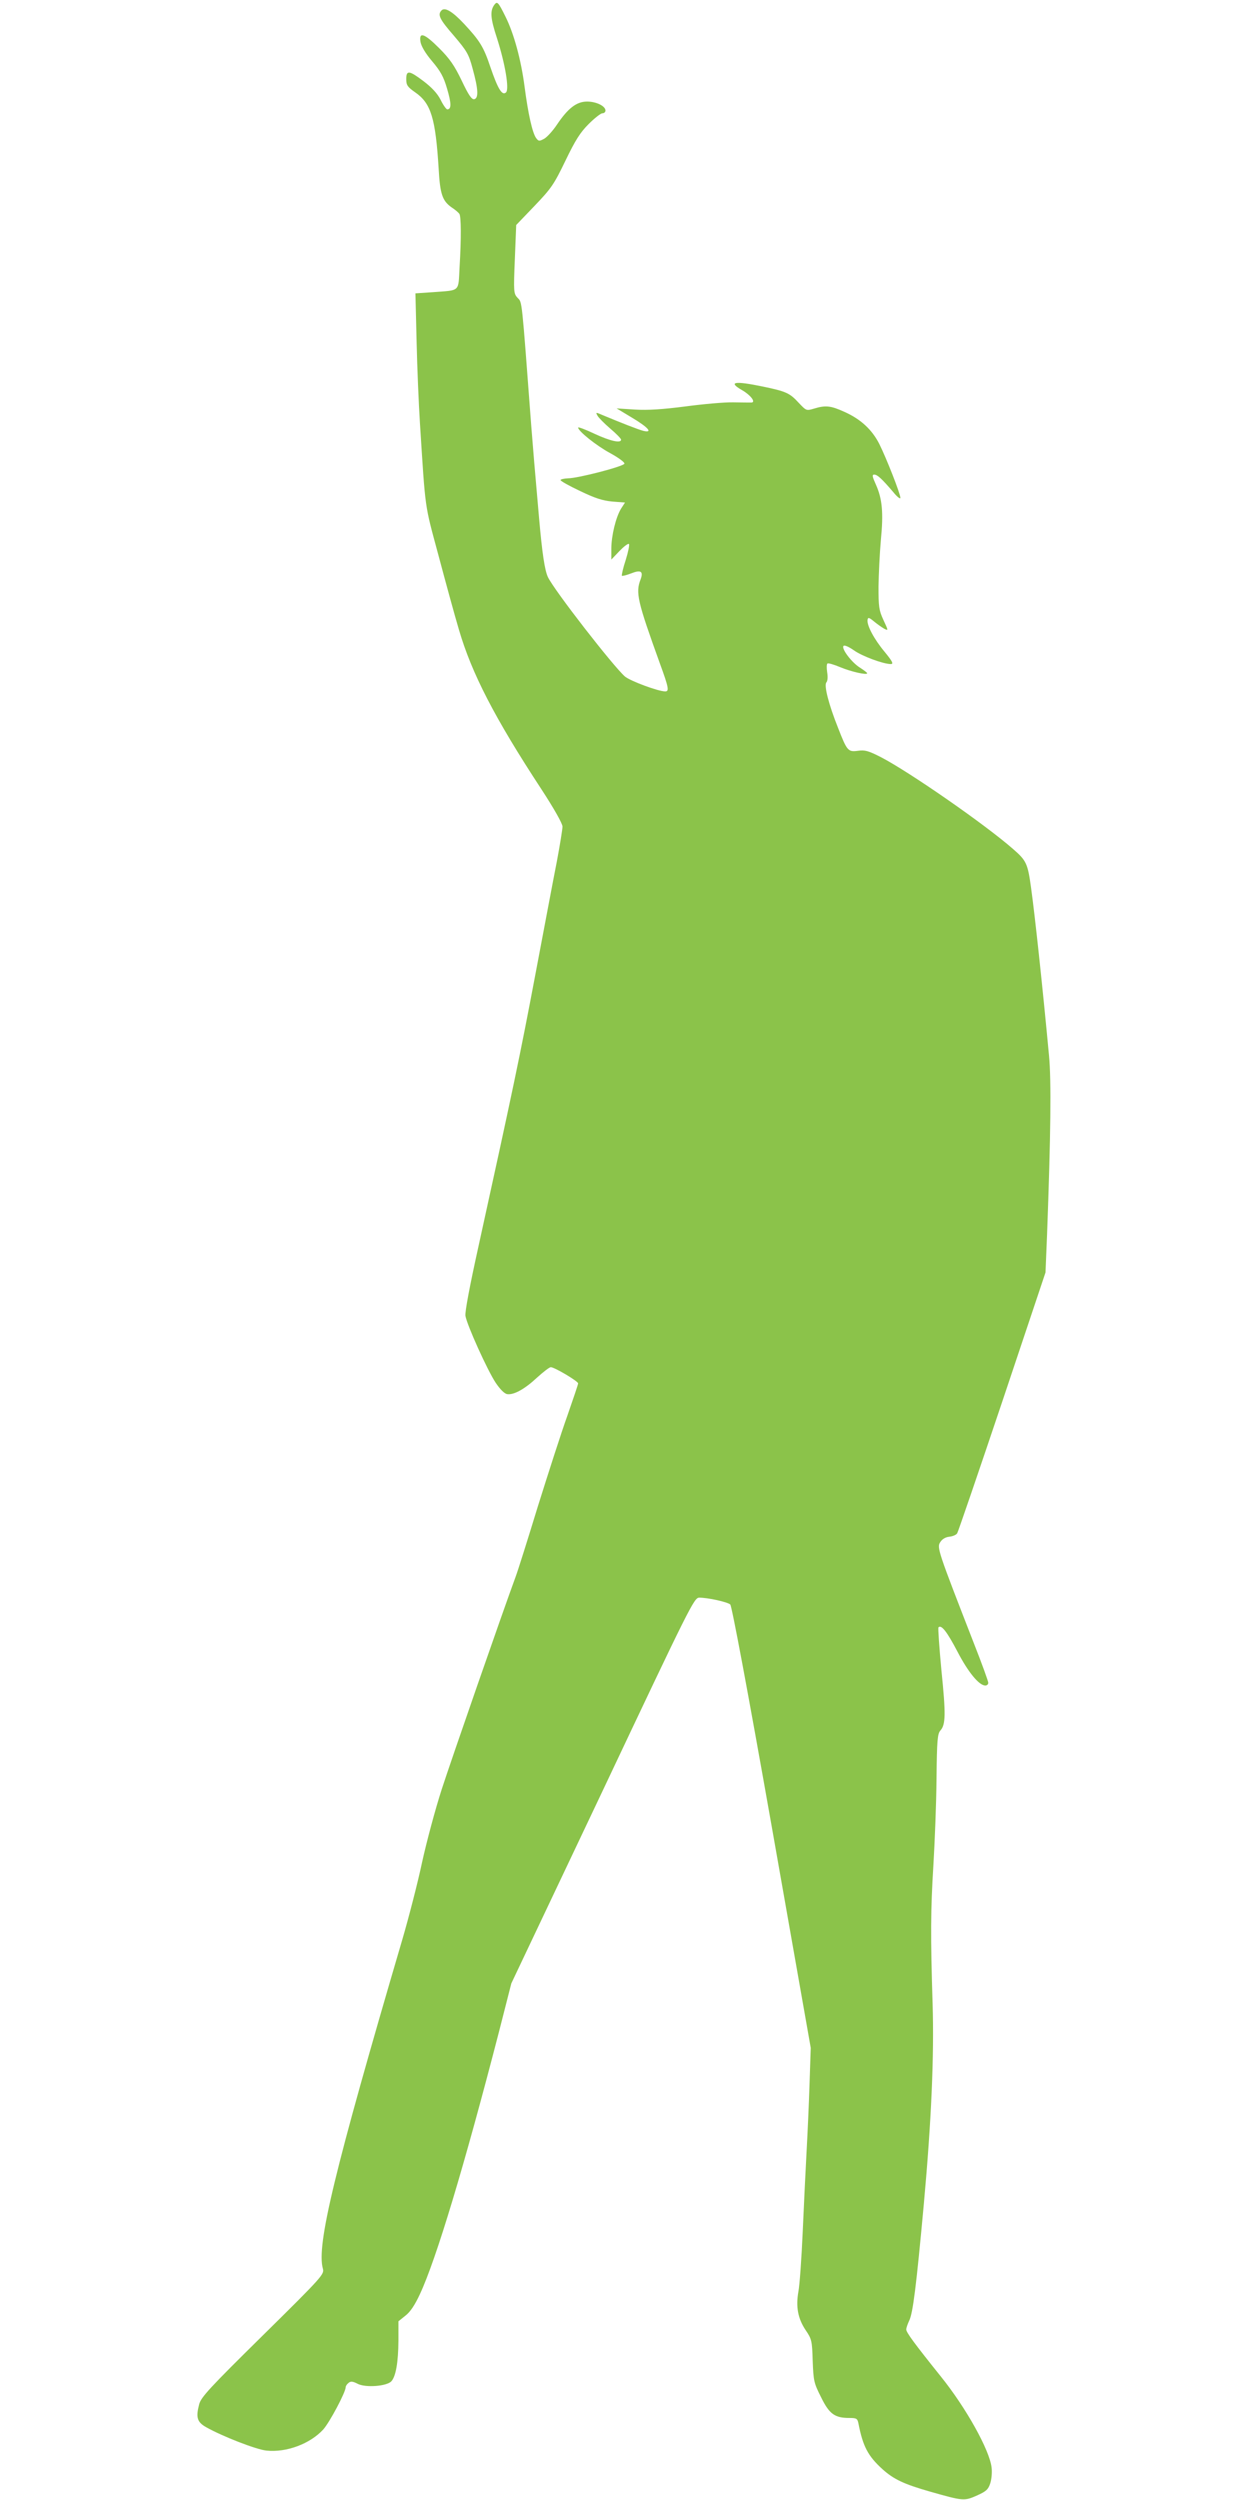 <?xml version="1.0" standalone="no"?>
<!DOCTYPE svg PUBLIC "-//W3C//DTD SVG 20010904//EN"
 "http://www.w3.org/TR/2001/REC-SVG-20010904/DTD/svg10.dtd">
<svg version="1.0" xmlns="http://www.w3.org/2000/svg"
 width="640pt" height="1280pt" viewBox="0 0 640 1280"
 preserveAspectRatio="xMidYMid meet">
<g transform="translate(0,1280) scale(0.1,-0.1)"
fill="#8bc34a" stroke="none">
<path d="M2533 12778 c-25 -32 -23 -69 12 -175 42 -132 63 -259 46 -276 -20
-19 -42 18 -80 129 -35 105 -55 136 -135 222 -60 64 -98 86 -115 69 -22 -22
-11 -45 63 -130 67 -79 76 -94 96 -169 29 -105 31 -151 8 -156 -13 -2 -29 21
-64 95 -37 77 -61 112 -115 166 -77 77 -105 86 -96 32 4 -22 25 -58 59 -98 43
-51 59 -79 77 -141 22 -74 23 -106 1 -106 -5 0 -21 22 -34 49 -17 33 -45 63
-87 95 -74 56 -89 58 -89 11 0 -31 6 -40 46 -68 81 -56 104 -133 120 -392 7
-128 19 -163 65 -196 19 -12 37 -28 41 -34 9 -13 10 -125 1 -273 -7 -129 6
-117 -137 -128 l-89 -6 6 -247 c3 -135 11 -322 17 -416 29 -455 23 -411 94
-675 36 -135 83 -308 106 -385 65 -222 182 -450 422 -816 64 -98 108 -176 108
-191 0 -13 -13 -94 -29 -179 -17 -85 -66 -347 -111 -584 -76 -403 -115 -589
-291 -1390 -44 -199 -69 -332 -66 -352 8 -48 113 -280 155 -343 23 -34 45 -56
59 -58 34 -5 90 26 153 85 32 29 63 53 70 53 19 0 140 -72 140 -83 0 -5 -25
-79 -55 -165 -31 -86 -98 -295 -151 -464 -52 -170 -103 -332 -114 -361 -66
-179 -328 -933 -378 -1087 -33 -102 -78 -270 -101 -375 -22 -104 -68 -282
-101 -395 -349 -1188 -440 -1565 -407 -1685 8 -29 1 -38 -306 -341 -274 -270
-317 -317 -327 -353 -18 -68 -11 -92 35 -118 85 -48 258 -115 309 -120 103
-11 224 35 291 108 33 37 115 191 115 217 0 5 6 15 14 21 11 10 22 9 47 -4 40
-21 149 -13 173 13 23 26 35 97 36 207 l0 100 36 29 c25 19 49 56 74 110 84
180 227 656 405 1344 l63 247 468 987 c448 948 468 988 494 988 45 0 144 -22
159 -35 8 -8 88 -434 213 -1141 l199 -1129 -6 -180 c-3 -99 -10 -254 -15 -345
-5 -91 -14 -277 -20 -415 -6 -137 -16 -276 -22 -307 -14 -78 -3 -138 36 -197
32 -47 34 -55 37 -159 4 -102 6 -113 43 -186 42 -86 70 -106 145 -106 36 0 41
-3 46 -27 23 -119 49 -168 124 -236 57 -51 109 -76 246 -115 166 -47 172 -48
237 -19 47 21 58 31 68 62 7 21 10 57 7 81 -10 89 -131 307 -262 469 -133 166
-175 223 -175 238 0 8 7 28 15 45 19 38 36 172 75 597 39 429 53 758 45 1025
-11 349 -10 483 4 710 7 118 15 318 16 443 2 198 5 230 20 247 27 30 28 83 5
309 -11 117 -18 216 -15 219 15 15 44 -23 97 -124 55 -106 111 -174 143 -174
8 0 15 6 15 14 0 8 -33 99 -74 203 -184 473 -190 490 -172 517 10 16 27 26 47
28 18 2 36 10 40 18 5 8 109 312 231 675 l221 660 8 195 c19 514 22 788 10
915 -34 364 -73 724 -92 860 -17 124 -24 139 -92 198 -145 127 -530 394 -676
470 -65 33 -82 38 -118 33 -51 -7 -56 -1 -102 117 -48 120 -73 218 -60 233 7
8 8 29 4 53 -3 21 -3 41 2 44 4 3 34 -6 65 -19 55 -23 138 -42 138 -31 0 3
-16 15 -36 28 -43 26 -98 99 -85 112 5 5 26 -4 52 -22 41 -30 151 -71 190 -71
15 0 9 13 -32 63 -55 66 -92 137 -87 164 2 13 8 12 33 -9 17 -14 40 -30 52
-37 22 -11 22 -11 -4 45 -23 50 -25 68 -25 171 1 64 6 170 12 237 14 142 7
212 -25 284 -19 42 -21 52 -9 52 16 0 38 -20 97 -89 20 -25 37 -38 37 -30 0
21 -72 204 -108 276 -37 73 -95 127 -178 164 -70 32 -97 35 -156 17 -40 -12
-40 -11 -79 30 -45 49 -63 58 -184 83 -145 30 -180 24 -105 -19 42 -24 71 -61
48 -63 -7 0 -50 0 -94 1 -45 1 -155 -9 -245 -21 -117 -15 -191 -20 -258 -16
l-94 6 78 -47 c84 -50 110 -80 59 -68 -27 7 -116 42 -207 80 -37 16 -38 16
-28 -2 5 -10 35 -40 65 -66 31 -26 56 -52 56 -57 0 -20 -56 -7 -136 30 -46 22
-84 36 -84 32 0 -18 92 -92 164 -131 42 -23 75 -47 73 -54 -4 -14 -238 -75
-289 -75 -21 -1 -38 -5 -38 -9 0 -5 45 -30 100 -56 77 -37 114 -49 165 -54
l65 -5 -20 -31 c-27 -44 -50 -139 -50 -206 l0 -55 41 43 c22 23 44 40 49 37 4
-3 -3 -39 -16 -81 -14 -42 -22 -79 -20 -82 3 -2 24 3 47 12 50 20 64 11 49
-30 -27 -69 -16 -113 99 -432 45 -123 48 -142 27 -142 -36 0 -178 53 -206 76
-58 50 -363 442 -395 510 -16 35 -29 120 -45 302 -23 261 -30 344 -40 472 -50
663 -46 630 -70 655 -20 22 -21 29 -14 198 l7 175 94 98 c86 90 99 109 158
231 51 106 76 145 119 188 30 30 62 55 70 55 9 0 16 6 16 14 0 23 -47 46 -94
46 -54 0 -98 -34 -155 -119 -20 -30 -49 -62 -64 -71 -26 -14 -29 -14 -42 3
-19 26 -41 124 -59 262 -18 139 -55 274 -98 360 -36 73 -42 79 -55 63z"/>
</g>
</svg>
